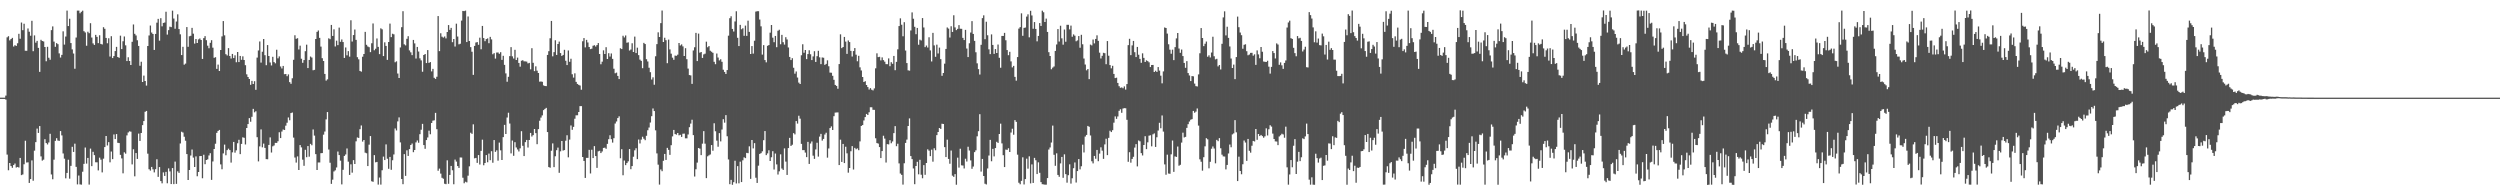 <svg xmlns="http://www.w3.org/2000/svg" width="1920" height="150"><path fill="#4f4f4f" d="M0 74.991h1v1H0zM1 74.993h1v1H1zM2 74.993h1v1H2zM3 74.991h1v1H3zM4 73.441h1v3.042H4zM5 28.695h1v90.016H5zM6 27.795h1v102.946H6zM7 31.048h1v94.134H7zM8 29.947h1v97.601H8zM9 29.102h1v99.78H9zM10 35.747h1v91.044H10zM11 34.717h1v90.87H11zM12 35.289h1v93.353H12zM13 33.206h1v95.024H13zM14 25.971h1v102.692H14zM15 29.755h1v91.518H15zM16 17.331h1v117.166H16zM17 23.199h1v110.794H17zM18 18.214h1v107.926H18zM19 38.976h1v69.126H19zM20 39.029h1v85.814H20zM21 21.877h1v102.815H21zM22 24.364h1v116.121H22zM23 27.427h1v110.117H23zM24 15.96h1v107.223H24zM25 39.301h1v99.49H25zM26 27.182h1v88.528H26zM27 32.767h1v76.402H27zM28 31.366h1v67.386H28zM29 36.74h1v65.349H29zM30 55.179h1v41.653H30zM31 30.544h1v89.547H31zM32 31.476h1v91.872H32zM33 31.824h1v90.783H33zM34 36.088h1v70.835H34zM35 47.07h1v62.793H35zM36 35.934h1v75.003H36zM37 44.33h1v65.07H37zM38 45.866h1v56.903H38zM39 23.122h1v110.877H39zM40 20.272h1v117.423H40zM41 31.966h1v90.664H41zM42 35.918h1v72.268H42zM43 33.121h1v73.03H43zM44 33.934h1v73.976H44zM45 41.029h1v67.157H45zM46 44.211h1v56.461H46zM47 42.153h1v61.852H47zM48 24.067h1v93.793H48zM49 34.261h1v87.572H49zM50 28.052h1v108.904H50zM51 8.141h1v124.69H51zM52 20.013h1v102.646H52zM53 14.371h1v122.845H53zM54 33.087h1v94.317H54zM55 37.933h1v74.834H55zM56 41.096h1v75.573H56zM57 52.81h1v57.528H57zM58 28.8h1v99.341H58zM59 8.153h1v133.452H59zM60 8.134h1v126.676H60zM61 10.197h1v131.428H61zM62 9.043h1v132.783H62zM63 8.178h1v123.71H63zM64 23.948h1v101.909H64zM65 24.93h1v88.35H65zM66 35.149h1v90.501H66zM67 24.39h1v96.91H67zM68 25.484h1v116.265H68zM69 17.818h1v96.296H69zM70 28.846h1v98.766H70zM71 33.344h1v83.257H71zM72 34.511h1v84.619H72zM73 26.77h1v97.874H73zM74 28.317h1v96.354H74zM75 33.131h1v97.714H75zM76 27.068h1v94.003H76zM77 33.755h1v88.869H77zM78 34.131h1v98.261H78zM79 20.897h1v100.943H79zM80 22.101h1v90.84H80zM81 29.137h1v75.314H81zM82 33.229h1v78.512H82zM83 29.384h1v79.753H83zM84 43.391h1v81.284H84zM85 27.784h1v88.599H85zM86 44.586h1v77.606H86zM87 43.046h1v60.199H87zM88 39.203h1v67.581H88zM89 35.978h1v67.004H89zM90 43.758h1v65.93H90zM91 44.382h1v65.502H91zM92 27.411h1v91.517H92zM93 37.676h1v83.967H93zM94 31.684h1v101.442H94zM95 28.024h1v88.991H95zM96 34.811h1v83.198H96zM97 46.898h1v57.079H97zM98 43.975h1v57.773H98zM99 46.848h1v54.015H99zM100 49.937h1v51.183H100zM101 32.082h1v94.198H101zM102 18.805h1v95.841H102zM103 25.98h1v109.423H103zM104 27.221h1v90.355H104zM105 30.947h1v91.126H105zM106 35.289h1v67.326H106zM107 50.498h1v57.723H107zM108 47.424h1v54.72H108zM109 62.952h1v33.147H109zM110 58.076h1v34.88H110zM111 62.185h1v23.676H111zM112 65.735h1v19.467H112zM113 35.33h1v82.694H113zM114 27.246h1v102.751H114zM115 19.585h1v111.435H115zM116 24.962h1v103.236H116zM117 26.113h1v103.921H117zM118 38.326h1v94.054H118zM119 26.063h1v103.9H119zM120 17.409h1v104.889H120zM121 14.502h1v121.339H121zM122 31.233h1v97.098H122zM123 13.971h1v125.097H123zM124 20.235h1v120.556H124zM125 17.608h1v114.816H125zM126 17.306h1v117.8H126zM127 9.002h1v122.98H127zM128 26.573h1v114.2H128zM129 23.117h1v106.203H129zM130 20.48h1v111.138H130zM131 20.824h1v120.547H131zM132 8.201h1v120.849H132zM133 14.209h1v127.226H133zM134 22.069h1v102.019H134zM135 16.523h1v124.676H135zM136 11.012h1v120.551H136zM137 22.339h1v110.412H137zM138 26.349h1v83.854H138zM139 42.304h1v58.865H139zM140 35.939h1v65.866H140zM141 49.69h1v55.308H141zM142 48.837h1v59.272H142zM143 20.789h1v97.539H143zM144 35.932h1v102.287H144zM145 27.869h1v102.692H145zM146 27.505h1v91.971H146zM147 21.38h1v93.472H147zM148 25.854h1v95.166H148zM149 33.476h1v94.775H149zM150 29.963h1v90.165H150zM151 33h1v102.356H151zM152 30.279h1v101.792H152zM153 29.549h1v90.339H153zM154 30.718h1v89.089H154zM155 45.282h1v91.639H155zM156 29.283h1v89.572H156zM157 27.738h1v98.35H157zM158 30.888h1v92.001H158zM159 35.049h1v87.373H159zM160 37.054h1v82.321H160zM161 32.893h1v84.786H161zM162 30.862h1v107.295H162zM163 36.623h1v87.368H163zM164 44.405h1v70.048H164zM165 43.918h1v66.457H165zM166 52.867h1v49.197H166zM167 49.603h1v50.957H167zM168 54.527h1v45.262H168zM169 38.395h1v87.883H169zM170 27.962h1v102.033H170zM171 16.187h1v101.6H171zM172 27.143h1v83.895H172zM173 41.631h1v77.592H173zM174 42.577h1v72.744H174zM175 36.953h1v77.219H175zM176 43.016h1v72.25H176zM177 44.941h1v79.955H177zM178 41.43h1v75.571H178zM179 44.588h1v64.427H179zM180 42.49h1v74.761H180zM181 47.823h1v67.643H181zM182 39.922h1v70.13H182zM183 47.644h1v59.744H183zM184 42.941h1v75.411H184zM185 45.905h1v64.61H185zM186 43.245h1v62.225H186zM187 46.095h1v59.741H187zM188 50.07h1v60.87H188zM189 57.065h1v41.225H189zM190 59.155h1v36.127H190zM191 60.656h1v30.073H191zM192 65.133h1v28.354H192zM193 62.105h1v27.615H193zM194 64.536h1v19.084H194zM195 62.373h1v23.88H195zM196 68.964h1v16.491H196zM197 44.247h1v61.138H197zM198 38.747h1v85.191H198zM199 31.84h1v80.597H199zM200 48.081h1v51.286H200zM201 39.729h1v73.429H201zM202 29.931h1v80.371H202zM203 42.393h1v71.204H203zM204 50.084h1v72.118H204zM205 34.618h1v87.702H205zM206 42.989h1v68.329H206zM207 47.96h1v57.562H207zM208 50.26h1v66.86H208zM209 43.639h1v68.766H209zM210 47.662h1v64.079H210zM211 48.663h1v61.076H211zM212 38.194h1v71.561H212zM213 44.783h1v63.694H213zM214 43.334h1v58.238H214zM215 51.061h1v54.953H215zM216 52.581h1v48.444H216zM217 50.622h1v48.865H217zM218 56.987h1v42.85H218zM219 56.845h1v39.668H219zM220 58.518h1v35.761H220zM221 57.163h1v33.049H221zM222 63.068h1v29.272H222zM223 64.366h1v22.451H223zM224 60.086h1v26.358H224zM225 45.939h1v59.725H225zM226 27.07h1v93.891H226zM227 29.778h1v95.12H227zM228 29.352h1v90.746H228zM229 37.974h1v92.591H229zM230 35.088h1v76.326H230zM231 45.087h1v68.121H231zM232 48.209h1v74.42H232zM233 46.149h1v81.195H233zM234 39.331h1v75.734H234zM235 34.293h1v86.425H235zM236 52.254h1v59.938H236zM237 46.053h1v74.262H237zM238 43.401h1v67.091H238zM239 44.167h1v67.391H239zM240 53.966h1v45.464H240zM241 53.645h1v50.472H241zM242 29.97h1v88.4H242zM243 24.497h1v106.038H243zM244 23.41h1v101.339H244zM245 29.091h1v95.702H245zM246 35.79h1v81.852H246zM247 44.682h1v72.884H247zM248 46.866h1v56.546H248zM249 56.772h1v44.253H249zM250 61.924h1v29.785H250zM251 60.947h1v25.12H251zM252 29.414h1v85.45H252zM253 30.105h1v94.88H253zM254 19.173h1v122.026H254zM255 27.619h1v110.357H255zM256 22.522h1v109.144H256zM257 35.692h1v95.109H257zM258 31.24h1v97.391H258zM259 34.676h1v81.698H259zM260 21.213h1v97.855H260zM261 32.101h1v91.3H261zM262 30.311h1v111.294H262zM263 32.3h1v98.116H263zM264 44.499h1v75.26H264zM265 36.47h1v82.145H265zM266 42.478h1v71.566H266zM267 39.256h1v84.928H267zM268 43.508h1v90.854H268zM269 15.557h1v110.641H269zM270 31.908h1v100.696H270zM271 26.933h1v96.065H271zM272 22.68h1v103.287H272zM273 30.638h1v77.906H273zM274 43.913h1v61.675H274zM275 45.566h1v60.357H275zM276 54.474h1v44.761H276zM277 55.032h1v41.328H277zM278 43.597h1v65.136H278zM279 41.469h1v66.027H279zM280 24.488h1v92.763H280zM281 34.415h1v83.269H281zM282 35.664h1v91.895H282zM283 36.271h1v74.857H283zM284 40.02h1v64.468H284zM285 33.229h1v105.986H285zM286 18.038h1v121.573H286zM287 38.594h1v80.524H287zM288 37.443h1v87.205H288zM289 29.542h1v94.848H289zM290 35.994h1v105.766H290zM291 41.595h1v94.777H291zM292 21.739h1v120.023H292zM293 22.547h1v108.233H293zM294 43.062h1v77.21H294zM295 32.524h1v90.398H295zM296 35.275h1v75.605H296zM297 45.992h1v75.912H297zM298 32.233h1v97.414H298zM299 18.107h1v102.417H299zM300 28.519h1v101.904H300zM301 25.896h1v97.205H301zM302 26.376h1v92.27H302zM303 47.816h1v50.845H303zM304 47.09h1v53.124H304zM305 56.474h1v36.738H305zM306 59.91h1v30.27H306zM307 36.443h1v72.895H307zM308 20.913h1v116.569H308zM309 8.608h1v132.847H309zM310 34.023h1v84.358H310zM311 34.882h1v100.183H311zM312 29.819h1v85.66H312zM313 27.809h1v91.943H313zM314 38.713h1v75.807H314zM315 40.201h1v71.172H315zM316 42.361h1v67.887H316zM317 30.65h1v86.226H317zM318 33.327h1v81.854H318zM319 44.934h1v64.415H319zM320 36.026h1v71.872H320zM321 39.574h1v70.055H321zM322 44.792h1v58.281H322zM323 46.376h1v53.239H323zM324 55.085h1v40.023H324zM325 42.22h1v69.19H325zM326 41.485h1v72.772H326zM327 48.42h1v59.162H327zM328 38.461h1v67.095H328zM329 48.264h1v52.092H329zM330 47.653h1v55.443H330zM331 54.84h1v39.627H331zM332 52.913h1v39.764H332zM333 59.727h1v32.694H333zM334 60.61h1v26.056H334zM335 58.953h1v40.261H335zM336 12.364h1v118.771H336zM337 39.258h1v90.209H337zM338 25.532h1v107.807H338zM339 28.141h1v108.435H339zM340 28.88h1v108.38H340zM341 27.992h1v113.122H341zM342 29.471h1v111.969H342zM343 24.584h1v98.574H343zM344 19.249h1v121.907H344zM345 22.927h1v111.417H345zM346 21.391h1v106.036H346zM347 32.387h1v98.4H347zM348 29.94h1v111.584H348zM349 35.731h1v86.864H349zM350 18.18h1v105.905H350zM351 28.033h1v99.485H351zM352 34.035h1v94.956H352zM353 33.595h1v87.324H353zM354 15.816h1v105.173H354zM355 8.393h1v128.098H355zM356 8.546h1v132.22H356zM357 8.153h1v131.414H357zM358 32.311h1v107.771H358zM359 12.63h1v122.264H359zM360 31.512h1v96.208H360zM361 36.175h1v65.779H361zM362 39.732h1v63.101H362zM363 57.511h1v37.954H363zM364 35.284h1v86.34H364zM365 32.645h1v88.666H365zM366 32.325h1v92.758H366zM367 34.401h1v84.699H367zM368 28.912h1v97.441H368zM369 37.825h1v78.057H369zM370 19.91h1v87.379H370zM371 29.233h1v97.679H371zM372 31.666h1v93.511H372zM373 29.984h1v89.11H373zM374 29.507h1v95.125H374zM375 33.197h1v84.793H375zM376 28.292h1v94.763H376zM377 30.283h1v85.839H377zM378 41.675h1v83.285H378zM379 40.789h1v66.798H379zM380 45.019h1v71.621H380zM381 40.356h1v75.081H381zM382 40.297h1v83.102H382zM383 41.318h1v68.18H383zM384 40.077h1v75.395H384zM385 45.987h1v76.878H385zM386 42.833h1v62.49H386zM387 49.83h1v46.079H387zM388 56.387h1v46.519H388zM389 62.762h1v27.494H389zM390 58.978h1v27.601H390zM391 43.128h1v51.73H391zM392 36.223h1v81.577H392zM393 43.288h1v64.651H393zM394 44.959h1v74.688H394zM395 38.223h1v70.991H395zM396 46.092h1v67.164H396zM397 44.231h1v70.561H397zM398 48.308h1v68.013H398zM399 51.185h1v62.726H399zM400 46.664h1v54.072H400zM401 46.218h1v65.773H401zM402 47.099h1v72.742H402zM403 47.168h1v62.014H403zM404 47.303h1v60.169H404zM405 48.672h1v64.626H405zM406 48.301h1v59.224H406zM407 53.233h1v48.863H407zM408 37.019h1v67.848H408zM409 48.228h1v55.546H409zM410 54.636h1v44.452H410zM411 50.956h1v51.284H411zM412 54.259h1v56.482H412zM413 56.042h1v43.15H413zM414 62.711h1v30.014H414zM415 62.551h1v27.748H415zM416 62.84h1v25.8H416zM417 65.593h1v18.991H417zM418 66.039h1v17.638H418zM419 66.145h1v16.722H419zM420 42.206h1v59.217H420zM421 39.32h1v88.966H421zM422 29.363h1v99.455H422zM423 16.072h1v99.679H423zM424 43.259h1v66.855H424zM425 40.036h1v88.336H425zM426 30.92h1v89.08H426zM427 42.183h1v73.147H427zM428 33.808h1v79.526H428zM429 31.934h1v100.76H429zM430 40.778h1v75.425H430zM431 42.95h1v65.331H431zM432 42.197h1v73.44H432zM433 38.262h1v77.006H433zM434 46.646h1v61.424H434zM435 49.972h1v53.905H435zM436 38.757h1v82.056H436zM437 47.47h1v59.753H437zM438 45.092h1v51.27H438zM439 57.053h1v42.612H439zM440 59.612h1v37.819H440zM441 56.33h1v34.859H441zM442 62.897h1v25.688H442zM443 64.485h1v24.026H443zM444 65.183h1v20.835H444zM445 65.666h1v15.827H445zM446 68.919h1v12.568H446zM447 31.693h1v88.904H447zM448 29.247h1v94.365H448zM449 36.395h1v100.245H449zM450 30.615h1v90.604H450zM451 32.607h1v88.624H451zM452 36.086h1v78.986H452zM453 37.713h1v95.516H453zM454 37.37h1v77.622H454zM455 35.124h1v86.265H455zM456 34.726h1v77.494H456zM457 35.717h1v84.161H457zM458 34.614h1v94.322H458zM459 33.083h1v83.136H459zM460 41.478h1v74.347H460zM461 49.37h1v68.197H461zM462 47.358h1v68.959H462zM463 38.658h1v74.969H463zM464 41.492h1v71.941H464zM465 36.271h1v77.99H465zM466 45.328h1v65.145H466zM467 40.849h1v66.045H467zM468 43.435h1v60.446H468zM469 41.075h1v65.853H469zM470 45.186h1v64.335H470zM471 52.81h1v53.324H471zM472 56.277h1v38.599H472zM473 55.769h1v37.51H473zM474 58.296h1v32.387H474zM475 60.729h1v28.604H475zM476 37.047h1v84.505H476zM477 37.695h1v76.883H477zM478 27.425h1v107.189H478zM479 28.796h1v94.472H479zM480 27.239h1v99.59H480zM481 32.822h1v92.419H481zM482 32.52h1v91.383H482zM483 38.789h1v75.683H483zM484 38.054h1v91.87H484zM485 33.238h1v94.278H485zM486 39.919h1v80.433H486zM487 28.109h1v87.349H487zM488 40.732h1v73.129H488zM489 36.63h1v85.573H489zM490 42.35h1v64.809H490zM491 45.795h1v64.404H491zM492 46.738h1v60.485H492zM493 52.38h1v52.619H493zM494 32.918h1v73.646H494zM495 33.822h1v73.827H495zM496 45.481h1v58.833H496zM497 47.198h1v52.838H497zM498 52.004h1v45.93H498zM499 55.449h1v38.65H499zM500 61.107h1v28.13H500zM501 59.399h1v23.923H501zM502 65.057h1v20.24H502zM503 43.215h1v56.901H503zM504 33.879h1v83.914H504zM505 24.854h1v101.6H505zM506 28.423h1v113.367H506zM507 17.782h1v112.364H507zM508 8.096h1v123.362H508zM509 32.236h1v91.266H509zM510 28.988h1v89.233H510zM511 30.849h1v91.962H511zM512 48.537h1v65.02H512zM513 30.423h1v84.665H513zM514 37.914h1v81.035H514zM515 41.194h1v70.295H515zM516 44.268h1v60.465H516zM517 45.95h1v53.838H517zM518 42.709h1v60.254H518zM519 42.831h1v60.618H519zM520 41.991h1v60.128H520zM521 33.016h1v70.908H521zM522 34.893h1v68.656H522zM523 34.087h1v71.053H523zM524 35.655h1v67.059H524zM525 43.014h1v59.613H525zM526 37.031h1v69.197H526zM527 45.474h1v60.748H527zM528 52.668h1v50.577H528zM529 57.664h1v40.03H529zM530 57.928h1v37.002H530zM531 64.414h1v27.558H531zM532 38.757h1v65.04H532zM533 36.314h1v99.254H533zM534 25.255h1v104.763H534zM535 46.898h1v77.993H535zM536 25.802h1v87.883H536zM537 40.45h1v73.703H537zM538 39.942h1v79.19H538zM539 44.513h1v65.839H539zM540 41.776h1v58.954H540zM541 41.242h1v69.101H541zM542 32.023h1v104.773H542zM543 36.278h1v83.786H543zM544 35.394h1v83.909H544zM545 38.972h1v79.659H545zM546 39.754h1v71.671H546zM547 40.535h1v75.228H547zM548 47.472h1v47.191H548zM549 49.324h1v51.492H549zM550 41.093h1v66.963H550zM551 44.204h1v68.485H551zM552 46.41h1v55.811H552zM553 45.518h1v63.097H553zM554 47.443h1v52.019H554zM555 53.545h1v37.993H555zM556 55.227h1v39H556zM557 56.774h1v31.655H557zM558 53.835h1v50.806H558zM559 27.404h1v95.068H559zM560 13.966h1v127.512H560zM561 12.476h1v125.642H561zM562 22.224h1v119.714H562zM563 24.193h1v115.72H563zM564 16.473h1v106.981H564zM565 8.633h1v132.245H565zM566 29.036h1v98.542H566zM567 35.387h1v105.436H567zM568 19.089h1v105.058H568zM569 22.481h1v117.343H569zM570 21.716h1v101.398H570zM571 27.484h1v93.353H571zM572 19.645h1v101.803H572zM573 27.521h1v89.895H573zM574 15.889h1v101.79H574zM575 24.483h1v87.878H575zM576 41.476h1v95.915H576zM577 35.365h1v72.145H577zM578 41.164h1v72.786H578zM579 31.27h1v78.665H579zM580 8.901h1v127.613H580zM581 8.595h1v131.907H581zM582 8.585h1v118.647H582zM583 14.978h1v103.22H583zM584 20.219h1v97.391H584zM585 41.915h1v74.319H585zM586 34.644h1v73.005H586zM587 46.129h1v54.523H587zM588 47.859h1v71.28H588zM589 35.172h1v82.614H589zM590 34.595h1v80.787H590zM591 25.097h1v98.569H591zM592 19.183h1v101.613H592zM593 28.949h1v87.157H593zM594 32.401h1v97.821H594zM595 27.587h1v90.307H595zM596 36.269h1v89.982H596zM597 23.595h1v110.43H597zM598 22.861h1v108.743H598zM599 34.003h1v84.5H599zM600 26.795h1v102.632H600zM601 32.401h1v98.121H601zM602 34.236h1v79.734H602zM603 28.587h1v95.507H603zM604 30.295h1v104.049H604zM605 36.438h1v77.272H605zM606 43.726h1v62.179H606zM607 46.108h1v65.981H607zM608 44.705h1v66.468H608zM609 52.034h1v50.192H609zM610 56.559h1v46.661H610zM611 54.904h1v38.093H611zM612 59.523h1v35.383H612zM613 63.455h1v25.438H613zM614 64.531h1v26.599H614zM615 42.432h1v68.055H615zM616 33.975h1v81.325H616zM617 40.512h1v74.782H617zM618 38.413h1v78.787H618zM619 45.438h1v75.249H619zM620 41.51h1v67.453H620zM621 38.622h1v87.267H621zM622 41.673h1v68.56H622zM623 46.154h1v62.49H623zM624 43.3h1v76.24H624zM625 39.299h1v82.687H625zM626 47.564h1v67.208H626zM627 43.149h1v66.471H627zM628 39.013h1v81.248H628zM629 44.007h1v60.893H629zM630 49.253h1v53.578H630zM631 44.131h1v63.873H631zM632 44.328h1v62.348H632zM633 49.837h1v53.468H633zM634 49.072h1v52.884H634zM635 46.335h1v74.759H635zM636 50.867h1v63.166H636zM637 55.765h1v42.602H637zM638 55.868h1v41.227H638zM639 58.223h1v41.602H639zM640 61.285h1v27.951H640zM641 65.236h1v21.22H641zM642 66.005h1v20.362H642zM643 68.154h1v18.167H643zM644 49.207h1v77.542H644zM645 26.349h1v80.911H645zM646 36.946h1v87.423H646zM647 36.12h1v74.433H647zM648 28.356h1v96.88H648zM649 31.968h1v80.716H649zM650 41.382h1v76.381H650zM651 31.094h1v101.525H651zM652 32.311h1v96.723H652zM653 39.056h1v77.134H653zM654 43.419h1v68.805H654zM655 39.205h1v91.021H655zM656 36.909h1v76.631H656zM657 42.004h1v72.628H657zM658 47.033h1v66.945H658zM659 42.876h1v72.477H659zM660 51.732h1v56.885H660zM661 54.115h1v42.584H661zM662 59.159h1v36.906H662zM663 62.961h1v29.558H663zM664 62.363h1v27.562H664zM665 65.268h1v22.25H665zM666 66.886h1v21.426H666zM667 68.745h1v17.498H667zM668 67.678h1v14.697H668zM669 68.912h1v13.493H669zM670 69.422h1v14.919H670zM671 67.891h1v16.482H671zM672 52.469h1v53.74H672zM673 40.974h1v68.911H673zM674 43.886h1v66.413H674zM675 43.632h1v69.3H675zM676 46.365h1v75.047H676zM677 44.092h1v71.904H677zM678 46.184h1v58.05H678zM679 47.344h1v59.103H679zM680 49.262h1v75.562H680zM681 49.301h1v61.406H681zM682 44.849h1v66.031H682zM683 50.835h1v56.832H683zM684 47.791h1v62.229H684zM685 48.985h1v59.641H685zM686 42.966h1v59.284H686zM687 53.925h1v42.964H687zM688 47.516h1v64.786H688zM689 37.907h1v72.481H689zM690 20.009h1v105.489H690zM691 14.09h1v119.197H691zM692 19.009h1v115.28H692zM693 27.846h1v113.942H693zM694 17.036h1v108.368H694zM695 38.814h1v70.97H695zM696 48.422h1v58.805H696zM697 54.023h1v42.733H697zM698 54.288h1v36.649H698zM699 23.403h1v96.473H699zM700 9.499h1v112.712H700zM701 14.374h1v114.994H701zM702 20.567h1v120.909H702zM703 26.271h1v101.209H703zM704 21.451h1v102.831H704zM705 34.339h1v99.538H705zM706 30.457h1v92.257H706zM707 31.062h1v103.138H707zM708 13.886h1v123.026H708zM709 21.073h1v105.74H709zM710 36.191h1v98.066H710zM711 34.975h1v90.231H711zM712 36.497h1v78.212H712zM713 28.624h1v87.095H713zM714 38.725h1v81.172H714zM715 47.191h1v67.743H715zM716 25.225h1v98.956H716zM717 34.861h1v79.013H717zM718 43.611h1v71.817H718zM719 34.28h1v69.499H719zM720 41.066h1v60.334H720zM721 36.548h1v61.744H721zM722 45.406h1v53.623H722zM723 58.234h1v36.8H723zM724 56.071h1v39.146H724zM725 48.903h1v64.09H725zM726 37.587h1v83.058H726zM727 21.089h1v86.177H727zM728 21.968h1v100.08H728zM729 28.83h1v96.894H729zM730 20.176h1v95.417H730zM731 24.52h1v110.371H731zM732 11.723h1v124.122H732zM733 21.053h1v112.676H733zM734 23.161h1v118.691H734zM735 22.183h1v98.929H735zM736 19.299h1v109.439H736zM737 22.092h1v92.147H737zM738 22.142h1v104.857H738zM739 29.093h1v98.016H739zM740 30.764h1v98.618H740zM741 22.918h1v98.968H741zM742 37.278h1v86.755H742zM743 43.81h1v68.897H743zM744 33.218h1v82.387H744zM745 24.998h1v98.176H745zM746 16.205h1v113.426H746zM747 26.086h1v101.824H747zM748 31.384h1v85.459H748zM749 40.13h1v75.345H749zM750 48.66h1v56.043H750zM751 53.094h1v47.686H751zM752 57.23h1v30.483H752zM753 34.419h1v97.377H753zM754 13.902h1v108.166H754zM755 11.762h1v123.415H755zM756 30.116h1v111.01H756zM757 16.672h1v124.997H757zM758 27.068h1v102.337H758zM759 37.882h1v81.586H759zM760 41.576h1v65.821H760zM761 26.431h1v97.436H761zM762 34.534h1v79.812H762zM763 41.391h1v78.7H763zM764 37.69h1v76.04H764zM765 40.684h1v68.228H765zM766 34.204h1v75.553H766zM767 44.394h1v58.496H767zM768 52.011h1v42.955H768zM769 27.585h1v82.57H769zM770 27.587h1v91.591H770zM771 25.266h1v103.019H771zM772 30.899h1v83.994H772zM773 38.441h1v76.645H773zM774 42.405h1v71.447H774zM775 39.807h1v76.947H775zM776 47.166h1v54.623H776zM777 51.762h1v47.116H777zM778 50.565h1v52.905H778zM779 59.04h1v33.2H779zM780 61.974h1v31.639H780zM781 43.851h1v74.914H781zM782 21.97h1v118.368H782zM783 20.831h1v120.675H783zM784 10.229h1v128.654H784zM785 27.482h1v93.355H785zM786 21.423h1v120.231H786zM787 21.119h1v116.404H787zM788 12.758h1v109.082H788zM789 11.014h1v118.514H789zM790 28.693h1v91.36H790zM791 8.288h1v132.557H791zM792 11.902h1v114.342H792zM793 22.062h1v118.419H793zM794 16.972h1v104.246H794zM795 22.211h1v100.888H795zM796 31.732h1v101.959H796zM797 27.594h1v97.089H797zM798 17.711h1v115.01H798zM799 19.91h1v119.952H799zM800 8.201h1v133.275H800zM801 9.432h1v132.193H801zM802 16.885h1v124.958H802zM803 14.296h1v127.551H803zM804 24.527h1v112.209H804zM805 40.073h1v74.759H805zM806 43.007h1v70.24H806zM807 53.201h1v56.285H807zM808 51.922h1v44.559H808zM809 51.048h1v67.858H809zM810 39.12h1v88.206H810zM811 34.161h1v83.605H811zM812 22.33h1v112.003H812zM813 31.881h1v103.907H813zM814 19.771h1v105.722H814zM815 29.414h1v91.094H815zM816 34.3h1v102.25H816zM817 22.698h1v95.843H817zM818 32.03h1v101.692H818zM819 19.057h1v121.254H819zM820 19.027h1v115.535H820zM821 22.57h1v103.653H821zM822 19.661h1v121.341H822zM823 28.207h1v108.723H823zM824 26.422h1v102.735H824zM825 27.381h1v97.375H825zM826 31.698h1v108.494H826zM827 31.002h1v100.373H827zM828 27.706h1v94.461H828zM829 36.653h1v93.452H829zM830 26.749h1v100.932H830zM831 34.003h1v77.116H831zM832 44.939h1v72.163H832zM833 49.571h1v55.287H833zM834 54.012h1v49.627H834zM835 52.968h1v43.761H835zM836 60.761h1v36.617H836zM837 34.257h1v69.801H837zM838 34.886h1v88.975H838zM839 30.343h1v95.123H839zM840 33.341h1v86.425H840zM841 29.887h1v92.023H841zM842 27.118h1v88.027H842zM843 31.377h1v92.406H843zM844 40.434h1v77.546H844zM845 44.881h1v68.254H845zM846 42.835h1v72.863H846zM847 40.551h1v81.447H847zM848 40.865h1v70.03H848zM849 49.308h1v57.226H849zM850 31.547h1v87.599H850zM851 42.796h1v63.095H851zM852 49.99h1v50.423H852zM853 52.503h1v48.949H853zM854 50.555h1v49.446H854zM855 56.788h1v37.409H855zM856 59.962h1v29.435H856zM857 59.66h1v31.625H857zM858 63.677h1v25.752H858zM859 66.218h1v18.897H859zM860 67.431h1v16.48H860zM861 67.142h1v19.485H861zM862 67.788h1v15.55H862zM863 66.339h1v16.711H863zM864 68.829h1v14.312H864zM865 64.565h1v27.464H865zM866 34.666h1v89.604H866zM867 29.812h1v87.098H867zM868 42.323h1v82.61H868zM869 34.888h1v87.171H869zM870 31.46h1v88.981H870zM871 40.105h1v73.253H871zM872 43.835h1v66.835H872zM873 36.065h1v91.747H873zM874 42.034h1v65.866H874zM875 45.204h1v63.319H875zM876 48.216h1v69.398H876zM877 40.956h1v78.43H877zM878 44.431h1v66.942H878zM879 47.617h1v57.002H879zM880 46.328h1v68.197H880zM881 46.955h1v62.335H881zM882 47.857h1v56.324H882zM883 51.498h1v52.371H883zM884 49.944h1v62.456H884zM885 49.866h1v53.305H885zM886 55.307h1v47.139H886zM887 54.316h1v58.551H887zM888 55.268h1v50.176H888zM889 51.492h1v48.743H889zM890 54.229h1v40.098H890zM891 58.095h1v40.401H891zM892 63.998h1v24.676H892zM893 54.852h1v46.242H893zM894 21.096h1v105.18H894zM895 21.503h1v112.689H895zM896 25.79h1v92.971H896zM897 33.991h1v99.309H897zM898 38.148h1v95.331H898zM899 41.263h1v77.263H899zM900 38.168h1v69.744H900zM901 46.2h1v85.78H901zM902 36.198h1v83.898H902zM903 29.514h1v91H903zM904 25.344h1v87.196H904zM905 37.26h1v90H905zM906 40.56h1v86.006H906zM907 38.015h1v71.511H907zM908 43.039h1v58.842H908zM909 48.328h1v57.224H909zM910 52.087h1v53.037H910zM911 46.967h1v51.252H911zM912 56.094h1v39.284H912zM913 57.953h1v35.363H913zM914 62.27h1v29.698H914zM915 58.418h1v33.058H915zM916 58.621h1v26.576H916zM917 64.199h1v22.362H917zM918 66.151h1v19.542H918zM919 66.428h1v16.885H919zM920 57.145h1v39.318H920zM921 40.924h1v81.426H921zM922 21.556h1v102.653H922zM923 29.192h1v101.87H923zM924 35.433h1v85.313H924zM925 33.566h1v78.823H925zM926 31.902h1v74.218H926zM927 43.559h1v63.431H927zM928 42.503h1v86.752H928zM929 44.124h1v80.115H929zM930 40.352h1v73.864H930zM931 28.191h1v84.317H931zM932 43.236h1v70.817H932zM933 45.634h1v79.82H933zM934 45.152h1v62.273H934zM935 51.015h1v57.421H935zM936 49.928h1v56.162H936zM937 53.355h1v60.504H937zM938 33.63h1v85.164H938zM939 13.346h1v106.763H939zM940 8.723h1v111.517H940zM941 27.191h1v102.882H941zM942 20.551h1v106.125H942zM943 29.105h1v88.737H943zM944 35.683h1v75.31H944zM945 44.973h1v68.11H945zM946 52.222h1v51.014H946zM947 49.603h1v52.87H947zM948 60.754h1v31.502H948zM949 43.845h1v57.8H949zM950 12.751h1v126.292H950zM951 20.874h1v99.453H951zM952 25.008h1v106.331H952zM953 27.052h1v106.784H953zM954 37.45h1v88.684H954zM955 34.41h1v73.529H955zM956 34.01h1v75.475H956zM957 39.34h1v84.193H957zM958 42.46h1v64.232H958zM959 41.881h1v73.923H959zM960 40.613h1v76.629H960zM961 40.572h1v71.376H961zM962 42.737h1v65.512H962zM963 41.705h1v66.924H963zM964 49.828h1v49.24H964zM965 38.718h1v68.627H965zM966 41.78h1v61.115H966zM967 44.765h1v59.709H967zM968 36.086h1v67.562H968zM969 39.757h1v64.781H969zM970 47.25h1v58.521H970zM971 47.486h1v57.212H971zM972 47.617h1v50.95H972zM973 46.669h1v57.375H973zM974 51.205h1v48.059H974zM975 56.506h1v39.712H975zM976 51.379h1v45.873H976zM977 39.198h1v63.415H977zM978 40.762h1v65.999H978zM979 44.909h1v63.69H979zM980 33.305h1v75.376H980zM981 34.188h1v77.251H981zM982 49.784h1v55.017H982zM983 47.926h1v55.944H983zM984 50.187h1v52.509H984zM985 52.892h1v50.359H985zM986 48.315h1v57.448H986zM987 46.461h1v50.812H987zM988 21.162h1v107.329H988zM989 17.239h1v124.608H989zM990 15.889h1v118.098H990zM991 29.347h1v93.561H991zM992 29.899h1v98.57H992zM993 36.687h1v75.241H993zM994 40.83h1v66.04H994zM995 43.227h1v90.385H995zM996 27.706h1v96.432H996zM997 29.505h1v87.125H997zM998 29.025h1v94.708H998zM999 31.412h1v89.352H999zM1000 39.53h1v66.715H1000zM1001 38.024h1v68.853H1001zM1002 35.912h1v68.86H1002zM1003 51.588h1v43.326H1003zM1004 51.835h1v51.128H1004zM1005 9.313h1v128.647H1005zM1006 11.625h1v130.211H1006zM1007 14.234h1v121.934H1007zM1008 21.066h1v120.783H1008zM1009 32.446h1v109.483H1009zM1010 24.06h1v94.005H1010zM1011 32.73h1v88.725H1011zM1012 29.61h1v95.269H1012zM1013 34.685h1v87.089H1013zM1014 34.875h1v86.198H1014zM1015 25.82h1v112.468H1015zM1016 27.926h1v99.4H1016zM1017 41.89h1v85.148H1017zM1018 34.486h1v84.569H1018zM1019 45.708h1v77.707H1019zM1020 31.982h1v78.148H1020zM1021 38.242h1v72.049H1021zM1022 36.969h1v77.585H1022zM1023 38.4h1v66.244H1023zM1024 45.767h1v65.72H1024zM1025 45.836h1v59.689H1025zM1026 54.311h1v51.547H1026zM1027 58.422h1v34.383H1027zM1028 58.447h1v35.372H1028zM1029 58.31h1v28.975H1029zM1030 56.68h1v29.494H1030zM1031 64.041h1v24.353H1031zM1032 32.185h1v79.341H1032zM1033 22.696h1v96.947H1033zM1034 27.068h1v114.789H1034zM1035 10.904h1v118.508H1035zM1036 12.17h1v118.414H1036zM1037 25.452h1v99.263H1037zM1038 8.084h1v111.513H1038zM1039 24.728h1v106.718H1039zM1040 27.773h1v99.517H1040zM1041 29.176h1v111.188H1041zM1042 31.19h1v97.56H1042zM1043 18.345h1v110.613H1043zM1044 20.49h1v107.72H1044zM1045 37.106h1v79.016H1045zM1046 25.98h1v90.007H1046zM1047 29.418h1v85.273H1047zM1048 39.198h1v64.55H1048zM1049 43.584h1v65.461H1049zM1050 32.062h1v70.812H1050zM1051 31.721h1v85.077H1051zM1052 40.633h1v65.143H1052zM1053 37.665h1v77.924H1053zM1054 34.426h1v73.197H1054zM1055 35.731h1v70.046H1055zM1056 41.148h1v70.016H1056zM1057 32.325h1v66.843H1057zM1058 44.904h1v57.711H1058zM1059 51.402h1v40.638H1059zM1060 56.52h1v33.303H1060zM1061 45.591h1v55.457H1061zM1062 16.784h1v125.056H1062zM1063 24.449h1v117.347H1063zM1064 8.638h1v123.687H1064zM1065 19.595h1v108.107H1065zM1066 14.468h1v118.299H1066zM1067 10.515h1v114.861H1067zM1068 8.219h1v116.223H1068zM1069 29.288h1v107.121H1069zM1070 35.95h1v97.313H1070zM1071 27.885h1v110.012H1071zM1072 31.171h1v92.168H1072zM1073 21.22h1v102.154H1073zM1074 36.239h1v84.663H1074zM1075 30.389h1v91.952H1075zM1076 29.778h1v93.994H1076zM1077 39.23h1v80.426H1077zM1078 37.889h1v76.445H1078zM1079 40.267h1v66.363H1079zM1080 35.218h1v82.788H1080zM1081 8.125h1v117.287H1081zM1082 33.151h1v97.856H1082zM1083 21.668h1v96.397H1083zM1084 29.347h1v79.521H1084zM1085 32.428h1v90.952H1085zM1086 39.954h1v65.88H1086zM1087 39.606h1v74.447H1087zM1088 45.259h1v53.477H1088zM1089 52.872h1v45.839H1089zM1090 30.242h1v78.327H1090zM1091 25.182h1v114.278H1091zM1092 10.249h1v125.077H1092zM1093 8.178h1v131.35H1093zM1094 20.638h1v107.812H1094zM1095 20.73h1v105.853H1095zM1096 16.894h1v106.184H1096zM1097 23.765h1v118.133H1097zM1098 24.483h1v116.011H1098zM1099 26.017h1v107.819H1099zM1100 22.877h1v107.574H1100zM1101 32.499h1v93.305H1101zM1102 28.404h1v100.749H1102zM1103 33.591h1v82.312H1103zM1104 42.799h1v73.035H1104zM1105 36.811h1v74.09H1105zM1106 42.263h1v73.921H1106zM1107 42.899h1v76.109H1107zM1108 40.421h1v78.261H1108zM1109 36.223h1v79.416H1109zM1110 42.357h1v65.75H1110zM1111 48.273h1v65.484H1111zM1112 44.378h1v60.9H1112zM1113 56.738h1v40.213H1113zM1114 57.376h1v34.202H1114zM1115 61.496h1v28.746H1115zM1116 61.599h1v28.116H1116zM1117 60.956h1v23.289H1117zM1118 32.284h1v97.373H1118zM1119 21.465h1v120.311H1119zM1120 28.477h1v99.547H1120zM1121 7.933h1v133.875H1121zM1122 13.09h1v111.849H1122zM1123 8.212h1v120.535H1123zM1124 17.702h1v103.442H1124zM1125 19.141h1v110.027H1125zM1126 23.241h1v94.369H1126zM1127 32.398h1v86.67H1127zM1128 28.491h1v81.222H1128zM1129 36.34h1v89.618H1129zM1130 41.293h1v63.422H1130zM1131 41.176h1v87.368H1131zM1132 40.75h1v75.242H1132zM1133 23.032h1v85.784H1133zM1134 39.544h1v86.098H1134zM1135 32.009h1v78.551H1135zM1136 41.311h1v62.14H1136zM1137 32.666h1v71.144H1137zM1138 47.04h1v55.463H1138zM1139 31.08h1v95.299H1139zM1140 24.792h1v117.038H1140zM1141 35.493h1v80.865H1141zM1142 26.914h1v96.381H1142zM1143 38.622h1v84.216H1143zM1144 42.588h1v62.38H1144zM1145 47.198h1v48.398H1145zM1146 51.892h1v45.463H1146zM1147 31.391h1v80.41H1147zM1148 36.413h1v86.711H1148zM1149 33.54h1v87.924H1149zM1150 22.547h1v119.316H1150zM1151 31.597h1v87.741H1151zM1152 18.127h1v89.837H1152zM1153 23.893h1v97.198H1153zM1154 32.325h1v90.105H1154zM1155 28.562h1v90.776H1155zM1156 29.315h1v87.823H1156zM1157 46.186h1v73.216H1157zM1158 38.528h1v75.177H1158zM1159 48.933h1v66.686H1159zM1160 41.936h1v73.674H1160zM1161 31.483h1v79.249H1161zM1162 40.778h1v63.355H1162zM1163 42.588h1v60.215H1163zM1164 53.11h1v43.264H1164zM1165 48.225h1v45.308H1165zM1166 53.719h1v37.608H1166zM1167 59.09h1v35.988H1167zM1168 54.81h1v33.676H1168zM1169 63.165h1v26.4H1169zM1170 61.684h1v23.147H1170zM1171 63.885h1v21.733H1171zM1172 64.428h1v17.512H1172zM1173 55.225h1v28.137H1173zM1174 43.661h1v68.137H1174zM1175 32.712h1v106.652H1175zM1176 15.845h1v109.606H1176zM1177 40.917h1v79.471H1177zM1178 32.865h1v88.757H1178zM1179 34.598h1v87.679H1179zM1180 43.208h1v78.808H1180zM1181 33.266h1v96.308H1181zM1182 34.328h1v89.11H1182zM1183 33.687h1v81.71H1183zM1184 30.247h1v98.709H1184zM1185 37.164h1v73.346H1185zM1186 43.572h1v64.786H1186zM1187 38.64h1v74.468H1187zM1188 37.283h1v70.661H1188zM1189 46.555h1v65.759H1189zM1190 37.04h1v84.152H1190zM1191 49.189h1v64.99H1191zM1192 38.052h1v79.318H1192zM1193 44.522h1v77.174H1193zM1194 49.001h1v65.464H1194zM1195 48.498h1v64.257H1195zM1196 53.499h1v38.505H1196zM1197 57.779h1v32.458H1197zM1198 58.088h1v40.124H1198zM1199 59.827h1v27.702H1199zM1200 58.122h1v43.781H1200zM1201 22.801h1v92.19H1201zM1202 29.99h1v102.312H1202zM1203 22.842h1v101.394H1203zM1204 29.375h1v87.622H1204zM1205 30.361h1v91.664H1205zM1206 18.42h1v96.917H1206zM1207 27.738h1v101.627H1207zM1208 31.11h1v91.589H1208zM1209 21.249h1v89.476H1209zM1210 25.745h1v102.458H1210zM1211 32.911h1v90.494H1211zM1212 36.486h1v85.329H1212zM1213 37.546h1v82.749H1213zM1214 38.443h1v87.247H1214zM1215 42.746h1v72.522H1215zM1216 46.74h1v71.06H1216zM1217 42.494h1v81.685H1217zM1218 41.64h1v86.514H1218zM1219 36.047h1v100.836H1219zM1220 32.481h1v101.742H1220zM1221 28.617h1v98.167H1221zM1222 31.737h1v87.437H1222zM1223 36.058h1v83.216H1223zM1224 39.741h1v74.111H1224zM1225 51.334h1v50.387H1225zM1226 55.119h1v40.659H1226zM1227 65.115h1v27.91H1227zM1228 63.707h1v24.182H1228zM1229 27.502h1v76.853H1229zM1230 13.335h1v110.787H1230zM1231 8.02h1v121.176H1231zM1232 18.219h1v120.52H1232zM1233 11.529h1v128.375H1233zM1234 25.005h1v111.811H1234zM1235 16.743h1v121.875H1235zM1236 8.183h1v130.712H1236zM1237 13.364h1v112.68H1237zM1238 22.536h1v102.444H1238zM1239 23.392h1v109.913H1239zM1240 26.118h1v107.75H1240zM1241 28.995h1v93.264H1241zM1242 34.094h1v97.224H1242zM1243 33.504h1v81.632H1243zM1244 29.288h1v88.844H1244zM1245 42.236h1v77.167H1245zM1246 36.269h1v90.559H1246zM1247 38.061h1v77.814H1247zM1248 36.578h1v84.285H1248zM1249 35.731h1v76.13H1249zM1250 39.443h1v70.476H1250zM1251 34.547h1v75.848H1251zM1252 40.137h1v65.305H1252zM1253 51.322h1v53.166H1253zM1254 55.355h1v40.808H1254zM1255 57.575h1v38.304H1255zM1256 33.266h1v100.053H1256zM1257 8.084h1v118.173H1257zM1258 7.967h1v130.487H1258zM1259 12.632h1v129.249H1259zM1260 8.125h1v128.984H1260zM1261 12.286h1v112.3H1261zM1262 8.221h1v130.986H1262zM1263 25.928h1v113.026H1263zM1264 8.18h1v110.093H1264zM1265 21.364h1v108.828H1265zM1266 10.055h1v127.718H1266zM1267 18.127h1v106.626H1267zM1268 17.473h1v106.77H1268zM1269 28.13h1v83.687H1269zM1270 34.989h1v91.241H1270zM1271 29.265h1v82.746H1271zM1272 21.689h1v93.589H1272zM1273 39.702h1v87.338H1273zM1274 21.817h1v93.435H1274zM1275 24.916h1v92.062H1275zM1276 37.457h1v70.188H1276zM1277 36.584h1v73.939H1277zM1278 52.164h1v46.915H1278zM1279 47.296h1v53.138H1279zM1280 56.33h1v32.884H1280zM1281 55.875h1v42.653H1281zM1282 46.692h1v62.795H1282zM1283 31.034h1v90.069H1283zM1284 37.935h1v72.431H1284zM1285 20.208h1v104.031H1285zM1286 28.777h1v96.766H1286zM1287 33.179h1v92.422H1287zM1288 22.142h1v115.081H1288zM1289 16.159h1v114.179H1289zM1290 24.545h1v101.904H1290zM1291 22.03h1v97.166H1291zM1292 27.695h1v106.958H1292zM1293 16.827h1v113.294H1293zM1294 18.704h1v104.317H1294zM1295 27.342h1v89.908H1295zM1296 25.932h1v103.069H1296zM1297 36.6h1v82.719H1297zM1298 30.828h1v95.642H1298zM1299 39.986h1v61.929H1299zM1300 32.714h1v84.404H1300zM1301 44.218h1v62.499H1301zM1302 42.02h1v69.295H1302zM1303 49.313h1v62.154H1303zM1304 55.412h1v50.664H1304zM1305 55.128h1v47.698H1305zM1306 61.858h1v30.485H1306zM1307 62.311h1v33.852H1307zM1308 62.043h1v27.475H1308zM1309 38.191h1v90.135H1309zM1310 29.926h1v103.797H1310zM1311 30.013h1v112.021H1311zM1312 21.156h1v120.655H1312zM1313 23.325h1v95.621H1313zM1314 17.386h1v124.424H1314zM1315 17.592h1v107.056H1315zM1316 20.416h1v114.006H1316zM1317 18.368h1v118.132H1317zM1318 24.857h1v91.712H1318zM1319 36.893h1v85.983H1319zM1320 31.162h1v96.624H1320zM1321 31.098h1v86.606H1321zM1322 19.288h1v122.243H1322zM1323 19.501h1v94.545H1323zM1324 38.219h1v90.328H1324zM1325 41.16h1v77.553H1325zM1326 41.817h1v93.184H1326zM1327 35.074h1v84.894H1327zM1328 15.147h1v125.193H1328zM1329 9.702h1v130.618H1329zM1330 8.157h1v133.713H1330zM1331 8.224h1v133.74H1331zM1332 13.445h1v121.877H1332zM1333 24.795h1v92.783H1333zM1334 33.211h1v87.311H1334zM1335 34.685h1v87.107H1335zM1336 39.743h1v81.064H1336zM1337 40.494h1v81.323H1337zM1338 39.251h1v84.869H1338zM1339 36.026h1v95.196H1339zM1340 27.294h1v88.192H1340zM1341 22.648h1v102.655H1341zM1342 34.362h1v88.096H1342zM1343 23.199h1v109.648H1343zM1344 36.514h1v83.674H1344zM1345 36.005h1v86.182H1345zM1346 33.826h1v91.845H1346zM1347 38.672h1v76.061H1347zM1348 32.778h1v88.588H1348zM1349 30.968h1v79.721H1349zM1350 25.058h1v104.001H1350zM1351 33.218h1v75.656H1351zM1352 41.35h1v73.436H1352zM1353 31.922h1v78.89H1353zM1354 46.074h1v65.377H1354zM1355 46.223h1v63.065H1355zM1356 51.51h1v47.764H1356zM1357 40.99h1v62.11H1357zM1358 56.179h1v38.746H1358zM1359 55.54h1v42.577H1359zM1360 56.756h1v37.448H1360zM1361 58.93h1v32.882H1361zM1362 59.843h1v29.187H1362zM1363 61.661h1v27.148H1363zM1364 58.743h1v32.934H1364zM1365 62.171h1v27.418H1365zM1366 46.163h1v54.605H1366zM1367 30.556h1v92.996H1367zM1368 37.077h1v92.012H1368zM1369 29.066h1v98.313H1369zM1370 19.704h1v99.988H1370zM1371 33.076h1v89.355H1371zM1372 38.081h1v71.897H1372zM1373 39.111h1v62.373H1373zM1374 42.819h1v69.144H1374zM1375 48.566h1v52.657H1375zM1376 37.791h1v71.609H1376zM1377 46.79h1v54.081H1377zM1378 42.339h1v62.765H1378zM1379 46.417h1v45.642H1379zM1380 43.055h1v59.194H1380zM1381 45.948h1v59.547H1381zM1382 45.591h1v47.645H1382zM1383 54.126h1v43.891H1383zM1384 54.314h1v39.881H1384zM1385 51.72h1v43.838H1385zM1386 54.678h1v32.733H1386zM1387 59.997h1v31.344H1387zM1388 60.894h1v26.864H1388zM1389 64.3h1v21.575H1389zM1390 64.128h1v21.726H1390zM1391 65.343h1v18.762H1391zM1392 55.467h1v35.457H1392zM1393 46.836h1v52.879H1393zM1394 29.59h1v87.521H1394zM1395 32.643h1v92.747H1395zM1396 41.673h1v80.524H1396zM1397 33.11h1v96.027H1397zM1398 41.503h1v83.724H1398zM1399 42.277h1v74.763H1399zM1400 36.96h1v103.61H1400zM1401 31.508h1v91.959H1401zM1402 38.599h1v87.647H1402zM1403 28.26h1v73.078H1403zM1404 38.734h1v80.854H1404zM1405 38.253h1v81.09H1405zM1406 37.262h1v76.574H1406zM1407 40.972h1v79.531H1407zM1408 37.383h1v69.934H1408zM1409 46.676h1v75.015H1409zM1410 46.909h1v71.076H1410zM1411 51.192h1v50.765H1411zM1412 17.043h1v116.178H1412zM1413 34.316h1v93.813H1413zM1414 8.139h1v118.121H1414zM1415 30.428h1v95.397H1415zM1416 22.069h1v95.01H1416zM1417 30.466h1v77.237H1417zM1418 38.924h1v65.55H1418zM1419 48.246h1v51.719H1419zM1420 57.8h1v37.498H1420zM1421 60.974h1v32.01H1421zM1422 64.856h1v22.042H1422zM1423 28.258h1v90.833H1423zM1424 20.215h1v103.573H1424zM1425 21.252h1v120.467H1425zM1426 16.992h1v105.232H1426zM1427 27.855h1v112.431H1427zM1428 20.906h1v112.085H1428zM1429 26.486h1v107.469H1429zM1430 19.258h1v122.619H1430zM1431 8.473h1v126.72H1431zM1432 20.97h1v103.74H1432zM1433 21.149h1v111.325H1433zM1434 19.272h1v99.171H1434zM1435 23.609h1v109.986H1435zM1436 13.589h1v127.178H1436zM1437 23.694h1v106.075H1437zM1438 23.511h1v102.9H1438zM1439 37.404h1v74.678H1439zM1440 43.176h1v59.586H1440zM1441 55.46h1v37.279H1441zM1442 58.811h1v31.84H1442zM1443 56.829h1v34.598H1443zM1444 62.936h1v22.328H1444zM1445 62.54h1v21.511H1445zM1446 63.219h1v20.59H1446zM1447 64.629h1v21.991H1447zM1448 65.522h1v21.854H1448zM1449 68.5h1v15.024H1449zM1450 66.978h1v18.933H1450zM1451 33.662h1v76.731H1451zM1452 24.163h1v94.417H1452zM1453 19.228h1v101.575H1453zM1454 27.026h1v101.991H1454zM1455 38.214h1v75.704H1455zM1456 41.544h1v61.657H1456zM1457 43.483h1v62.147H1457zM1458 43.488h1v60.558H1458zM1459 46.317h1v65.239H1459zM1460 47.836h1v63.804H1460zM1461 46.552h1v66.182H1461zM1462 46.074h1v63.898H1462zM1463 47.507h1v59.133H1463zM1464 31.853h1v83.873H1464zM1465 32.68h1v93.955H1465zM1466 18.489h1v107.173H1466zM1467 24.639h1v112.202H1467zM1468 8.304h1v128.139H1468zM1469 21.437h1v89.437H1469zM1470 47.745h1v61.431H1470zM1471 43.927h1v74.203H1471zM1472 26.962h1v90.487H1472zM1473 34.902h1v95.812H1473zM1474 22.948h1v97.471H1474zM1475 16.573h1v125.173H1475zM1476 22.723h1v113.353H1476zM1477 13.948h1v107.878H1477zM1478 25.598h1v85.17H1478zM1479 21.059h1v83.167H1479zM1480 36.044h1v75.555H1480zM1481 40.606h1v56.786H1481zM1482 31.249h1v88.318H1482zM1483 31.139h1v89.858H1483zM1484 41.81h1v81.266H1484zM1485 34.847h1v69.643H1485zM1486 41.879h1v69.313H1486zM1487 38.061h1v66.503H1487zM1488 41.629h1v68.219H1488zM1489 28.638h1v93.191H1489zM1490 27.372h1v106.535H1490zM1491 22.137h1v102.106H1491zM1492 38.784h1v67.228H1492zM1493 41.78h1v65.761H1493zM1494 31.641h1v76.793H1494zM1495 35.522h1v70.501H1495zM1496 43.103h1v66.038H1496zM1497 45.168h1v55.328H1497zM1498 42.741h1v73.694H1498zM1499 23.383h1v92.316H1499zM1500 26.743h1v109.561H1500zM1501 8.1h1v124.699H1501zM1502 18.773h1v109.773H1502zM1503 22.144h1v105.624H1503zM1504 16.956h1v116.816H1504zM1505 35.042h1v90.08H1505zM1506 37.408h1v75.431H1506zM1507 47.683h1v68.403H1507zM1508 34.248h1v71.478H1508zM1509 13.822h1v127.21H1509zM1510 8.192h1v129.091H1510zM1511 13.426h1v121.009H1511zM1512 10.762h1v131.032H1512zM1513 8.036h1v133.809H1513zM1514 14.47h1v116.656H1514zM1515 34.538h1v82.586H1515zM1516 26.054h1v99.769H1516zM1517 24.616h1v106.368H1517zM1518 29.917h1v111.841H1518zM1519 20.304h1v106.61H1519zM1520 30.254h1v97.501H1520zM1521 35.191h1v76.631H1521zM1522 32.803h1v86.935H1522zM1523 38.372h1v80.657H1523zM1524 26.248h1v99.7H1524zM1525 29.549h1v99.174H1525zM1526 27.541h1v100.325H1526zM1527 28.274h1v92.58H1527zM1528 34.101h1v89.707H1528zM1529 34.108h1v99.153H1529zM1530 19.473h1v105.681H1530zM1531 29.196h1v86.047H1531zM1532 28.629h1v82.536H1532zM1533 29.565h1v78.212H1533zM1534 39.629h1v83.516H1534zM1535 35.557h1v80.366H1535zM1536 27.562h1v89.531H1536zM1537 44.284h1v63.504H1537zM1538 46.074h1v59.105H1538zM1539 36.992h1v71.289H1539zM1540 43.842h1v65.617H1540zM1541 45.982h1v60.897H1541zM1542 39.022h1v70.888H1542zM1543 27.255h1v93.683H1543zM1544 25.71h1v113.923H1544zM1545 34.387h1v81.952H1545zM1546 28.791h1v83.174H1546zM1547 35.502h1v81.875H1547zM1548 42.993h1v59.052H1548zM1549 51.336h1v54.072H1549zM1550 46.493h1v57.642H1550zM1551 32.643h1v93.36H1551zM1552 9.874h1v124.937H1552zM1553 19.778h1v97.821H1553zM1554 20.57h1v116.306H1554zM1555 20.373h1v110.332H1555zM1556 22.227h1v96.848H1556zM1557 30.379h1v85.223H1557zM1558 36.335h1v76.818H1558zM1559 42.41h1v64.617H1559zM1560 47.974h1v49.936H1560zM1561 60.489h1v38.13H1561zM1562 57.843h1v28.817H1562zM1563 56.239h1v36.619H1563zM1564 34.33h1v90.261H1564zM1565 23.383h1v118.423H1565zM1566 20.215h1v119.087H1566zM1567 25.852h1v115.629H1567zM1568 36.154h1v105.441H1568zM1569 38.876h1v82.12H1569zM1570 45.756h1v65.191H1570zM1571 46.431h1v61.46H1571zM1572 43.959h1v58.029H1572zM1573 47.216h1v59.165H1573zM1574 40.288h1v67.32H1574zM1575 46.177h1v63.987H1575zM1576 46.852h1v60.822H1576zM1577 48.853h1v57.725H1577zM1578 50.704h1v54.64H1578zM1579 53.554h1v46.171H1579zM1580 53.529h1v42.889H1580zM1581 49.688h1v51.989H1581zM1582 44.54h1v53.026H1582zM1583 51.185h1v43.351H1583zM1584 55.666h1v37.432H1584zM1585 55.467h1v40.918H1585zM1586 51.949h1v47.176H1586zM1587 53.016h1v44.685H1587zM1588 47.44h1v47.567H1588zM1589 48.161h1v48.439H1589zM1590 54.513h1v42.412H1590zM1591 51.324h1v44.955H1591zM1592 53.522h1v44.337H1592zM1593 52.313h1v40.84H1593zM1594 54.84h1v37.91H1594zM1595 54.034h1v38.725H1595zM1596 58.303h1v31.355H1596zM1597 61.121h1v29.526H1597zM1598 60.45h1v30.927H1598zM1599 61.187h1v31.408H1599zM1600 61.098h1v26.958H1600zM1601 63.08h1v27.97H1601zM1602 54.822h1v33.902H1602zM1603 58.296h1v30.403H1603zM1604 60.876h1v23.225H1604zM1605 64.481h1v22.694H1605zM1606 67.701h1v14.463H1606zM1607 69.532h1v13.843H1607zM1608 69.216h1v12.016H1608zM1609 60.155h1v32.728H1609zM1610 46.806h1v73.493H1610zM1611 25.452h1v107.601H1611zM1612 10.588h1v120.302H1612zM1613 31.224h1v97.414H1613zM1614 32.909h1v87.81H1614zM1615 31.84h1v82.058H1615zM1616 43.053h1v62.598H1616zM1617 51.565h1v48.913H1617zM1618 51.258h1v51.133H1618zM1619 52.061h1v52.305H1619zM1620 55.659h1v45.004H1620zM1621 52.254h1v50.897H1621zM1622 60.853h1v35.166H1622zM1623 64.236h1v25.592H1623zM1624 66.064h1v23.459H1624zM1625 66.662h1v18.132H1625zM1626 67.438h1v17.233H1626zM1627 69.145h1v13.198H1627zM1628 69.083h1v12.985H1628zM1629 68.884h1v13.088H1629zM1630 69.038h1v12.465H1630zM1631 67.719h1v13.788H1631zM1632 68.138h1v12.238H1632zM1633 68.106h1v12.563H1633zM1634 68.486h1v11.767H1634zM1635 69.754h1v10.304H1635zM1636 70.042h1v9.197H1636zM1637 71.951h1v6.201H1637zM1638 49.308h1v58.46H1638zM1639 31.425h1v97.162H1639zM1640 22.579h1v110.41H1640zM1641 35.298h1v92.271H1641zM1642 28.745h1v94.379H1642zM1643 31.137h1v93.731H1643zM1644 34.655h1v93.026H1644zM1645 32.16h1v93.463H1645zM1646 36.008h1v89.419H1646zM1647 40.83h1v79.343H1647zM1648 38.489h1v74.697H1648zM1649 39.585h1v79.284H1649zM1650 8.02h1v128.29H1650zM1651 25.198h1v116.622H1651zM1652 17.88h1v118.567H1652zM1653 19.279h1v107.203H1653zM1654 20.35h1v118.535H1654zM1655 34.401h1v89.426H1655zM1656 33.327h1v98.803H1656zM1657 36.211h1v82.637H1657zM1658 44.792h1v71.481H1658zM1659 45.209h1v63.049H1659zM1660 47.649h1v57.416H1660zM1661 50.059h1v53.838H1661zM1662 55.119h1v38.26H1662zM1663 60.509h1v34.901H1663zM1664 62.125h1v28.709H1664zM1665 63.606h1v22.843H1665zM1666 64.81h1v20.785H1666zM1667 63.936h1v20.098H1667zM1668 65.655h1v18.318H1668zM1669 65.703h1v17.313H1669zM1670 63.132h1v21.33H1670zM1671 65.652h1v16.194H1671zM1672 69.656h1v11.836H1672zM1673 70.667h1v9.934H1673zM1674 71.397h1v8.899H1674zM1675 71.004h1v8.45H1675zM1676 70.379h1v10.439H1676zM1677 71.445h1v8.064H1677zM1678 54.41h1v42.902H1678zM1679 30.67h1v88.441H1679zM1680 21.144h1v111.039H1680zM1681 15.82h1v122.488H1681zM1682 17.85h1v116.171H1682zM1683 19.363h1v105.317H1683zM1684 20.73h1v93.103H1684zM1685 27.713h1v84.456H1685zM1686 36.374h1v68.347H1686zM1687 43.082h1v63.188H1687zM1688 38.159h1v73.967H1688zM1689 39.654h1v72.609H1689zM1690 33.939h1v75.429H1690zM1691 36.481h1v75.393H1691zM1692 40.139h1v67.988H1692zM1693 43.854h1v64.637H1693zM1694 47.777h1v55.946H1694zM1695 45.113h1v68.911H1695zM1696 34.671h1v72.222H1696zM1697 27.077h1v84.115H1697zM1698 21.213h1v93.843H1698zM1699 29.697h1v87.739H1699zM1700 35.898h1v83.859H1700zM1701 38.189h1v78.004H1701zM1702 43.348h1v65.898H1702zM1703 50.915h1v52.962H1703zM1704 55.685h1v43.864H1704zM1705 57.55h1v36.99H1705zM1706 60.576h1v33.923H1706zM1707 63.233h1v26.297H1707zM1708 64.233h1v24.411H1708zM1709 65.63h1v19.76H1709zM1710 64.98h1v20.192H1710zM1711 64.33h1v20.877H1711zM1712 66.971h1v19.158H1712zM1713 68.033h1v15.383H1713zM1714 68.777h1v11.966H1714zM1715 70.649h1v9.455H1715zM1716 70.308h1v8.872H1716zM1717 71.365h1v7.871H1717zM1718 70.052h1v9.947H1718zM1719 69.42h1v9.512H1719zM1720 70.459h1v8.924H1720zM1721 71.111h1v8.071H1721zM1722 71.429h1v6.988H1722zM1723 71.78h1v6.02H1723zM1724 72.416h1v5.29H1724zM1725 72.507h1v4.791H1725zM1726 72.141h1v4.772H1726zM1727 72.368h1v4.889H1727zM1728 72.514h1v5.024H1728zM1729 73.125h1v3.854H1729zM1730 73.469h1v3.001H1730zM1731 73.515h1v3.147H1731zM1732 73.478h1v3.101H1732zM1733 72.828h1v3.751H1733zM1734 73.135h1v3.436H1734zM1735 73.496h1v2.859H1735zM1736 73.473h1v3.024H1736zM1737 73.782h1v2.502H1737zM1738 73.819h1v2.277H1738zM1739 73.94h1v1.897H1739zM1740 73.846h1v2.502H1740zM1741 73.952h1v2.337H1741zM1742 74.16h1v1.838H1742zM1743 74.183h1v1.598H1743zM1744 74.309h1v1.508H1744zM1745 74.274h1v1.456H1745zM1746 74.375h1v1.394H1746zM1747 74.366h1v1.405H1747zM1748 74.263h1v1.298H1748zM1749 74.272h1v1.122H1749zM1750 74.487h1v1H1750zM1751 74.583h1v1H1751zM1752 74.661h1v1H1752zM1753 74.666h1v1H1753zM1754 74.652h1v1H1754zM1755 74.668h1v1H1755zM1756 74.716h1v1H1756zM1757 74.785h1v1H1757zM1758 74.744h1v1H1758zM1759 74.833h1v1H1759zM1760 74.831h1v1H1760zM1761 74.826h1v1H1761zM1762 74.858h1v1H1762zM1763 74.897h1v1H1763zM1764 74.892h1v1H1764zM1765 74.904h1v1H1765zM1766 74.904h1v1H1766zM1767 74.918h1v1H1767zM1768 74.936h1v1H1768zM1769 74.936h1v1H1769zM1770 74.945h1v1H1770zM1771 74.954h1v1H1771zM1772 74.966h1v1H1772zM1773 74.963h1v1H1773zM1774 74.973h1v1H1774zM1775 74.977h1v1H1775zM1776 74.977h1v1H1776zM1777 74.984h1v1H1777zM1778 74.986h1v1H1778zM1779 74.986h1v1H1779zM1780 74.989h1v1H1780zM1781 74.991h1v1H1781zM1782 74.991h1v1H1782zM1783 74.993h1v1H1783zM1784 74.993h1v1H1784zM1785 74.993h1v1H1785zM1786 74.993h1v1H1786zM1787 74.993h1v1H1787zM1788 74.993h1v1H1788zM1789 74.993h1v1H1789zM1790 74.993h1v1H1790zM1791 74.993h1v1H1791zM1792 74.993h1v1H1792zM1793 74.993h1v1H1793zM1794 74.993h1v1H1794zM1795 74.993h1v1H1795zM1796 74.991h1v1H1796zM1797 74.991h1v1H1797zM1798 74.993h1v1H1798zM1799 75h1v1H1799zM1800 75h1v1H1800zM1801 75h1v1H1801zM1802 75h1v1H1802zM1803 75h1v1H1803zM1804 75h1v1H1804zM1805 75h1v1H1805zM1806 75h1v1H1806zM1807 75h1v1H1807zM1808 75h1v1H1808zM1809 75h1v1H1809zM1810 75h1v1H1810zM1811 75h1v1H1811zM1812 75h1v1H1812zM1813 75h1v1H1813zM1814 75h1v1H1814zM1815 75h1v1H1815zM1816 75h1v1H1816zM1817 75h1v1H1817zM1818 75h1v1H1818zM1819 75h1v1H1819zM1820 75h1v1H1820zM1821 75h1v1H1821zM1822 75h1v1H1822zM1823 75h1v1H1823zM1824 75h1v1H1824zM1825 75h1v1H1825zM1826 75h1v1H1826zM1827 75h1v1H1827zM1828 75h1v1H1828zM1829 75h1v1H1829zM1830 75h1v1H1830zM1831 75h1v1H1831zM1832 75h1v1H1832zM1833 75h1v1H1833zM1834 75h1v1H1834zM1835 75h1v1H1835zM1836 75h1v1H1836zM1837 75h1v1H1837zM1838 75h1v1H1838zM1839 75h1v1H1839zM1840 75h1v1H1840zM1841 75h1v1H1841zM1842 75h1v1H1842zM1843 75h1v1H1843zM1844 75h1v1H1844zM1845 75h1v1H1845zM1846 75h1v1H1846zM1847 75h1v1H1847zM1848 75h1v1H1848zM1849 75h1v1H1849zM1850 75h1v1H1850zM1851 75h1v1H1851zM1852 75h1v1H1852zM1853 75h1v1H1853zM1854 75h1v1H1854zM1855 75h1v1H1855zM1856 75h1v1H1856zM1857 75h1v1H1857zM1858 75h1v1H1858zM1859 75h1v1H1859zM1860 75h1v1H1860zM1861 75h1v1H1861zM1862 75h1v1H1862zM1863 75h1v1H1863zM1864 75h1v1H1864zM1865 75h1v1H1865zM1866 75h1v1H1866zM1867 75h1v1H1867zM1868 75h1v1H1868zM1869 75h1v1H1869zM1870 75h1v1H1870zM1871 75h1v1H1871zM1872 75h1v1H1872zM1873 75h1v1H1873zM1874 75h1v1H1874zM1875 75h1v1H1875zM1876 75h1v1H1876zM1877 75h1v1H1877zM1878 75h1v1H1878zM1879 75h1v1H1879zM1880 75h1v1H1880zM1881 75h1v1H1881zM1882 75h1v1H1882zM1883 75h1v1H1883zM1884 75h1v1H1884zM1885 75h1v1H1885zM1886 75h1v1H1886zM1887 75h1v1H1887zM1888 75h1v1H1888zM1889 75h1v1H1889zM1890 75h1v1H1890zM1891 75h1v1H1891zM1892 75h1v1H1892zM1893 75h1v1H1893zM1894 75h1v1H1894zM1895 75h1v1H1895zM1896 75h1v1H1896zM1897 75h1v1H1897zM1898 75h1v1H1898zM1899 75h1v1H1899zM1900 75h1v1H1900zM1901 75h1v1H1901zM1902 75h1v1H1902zM1903 75h1v1H1903zM1904 75h1v1H1904zM1905 75h1v1H1905zM1906 75h1v1H1906zM1907 75h1v1H1907zM1908 75h1v1H1908zM1909 75h1v1H1909zM1910 75h1v1H1910zM1911 75h1v1H1911zM1912 75h1v1H1912zM1913 75h1v1H1913zM1914 75h1v1H1914zM1915 75h1v1H1915zM1916 75h1v1H1916zM1917 75h1v1H1917zM1918 75h1v1H1918zM1919 74.991h1v1H1919z"/></svg>